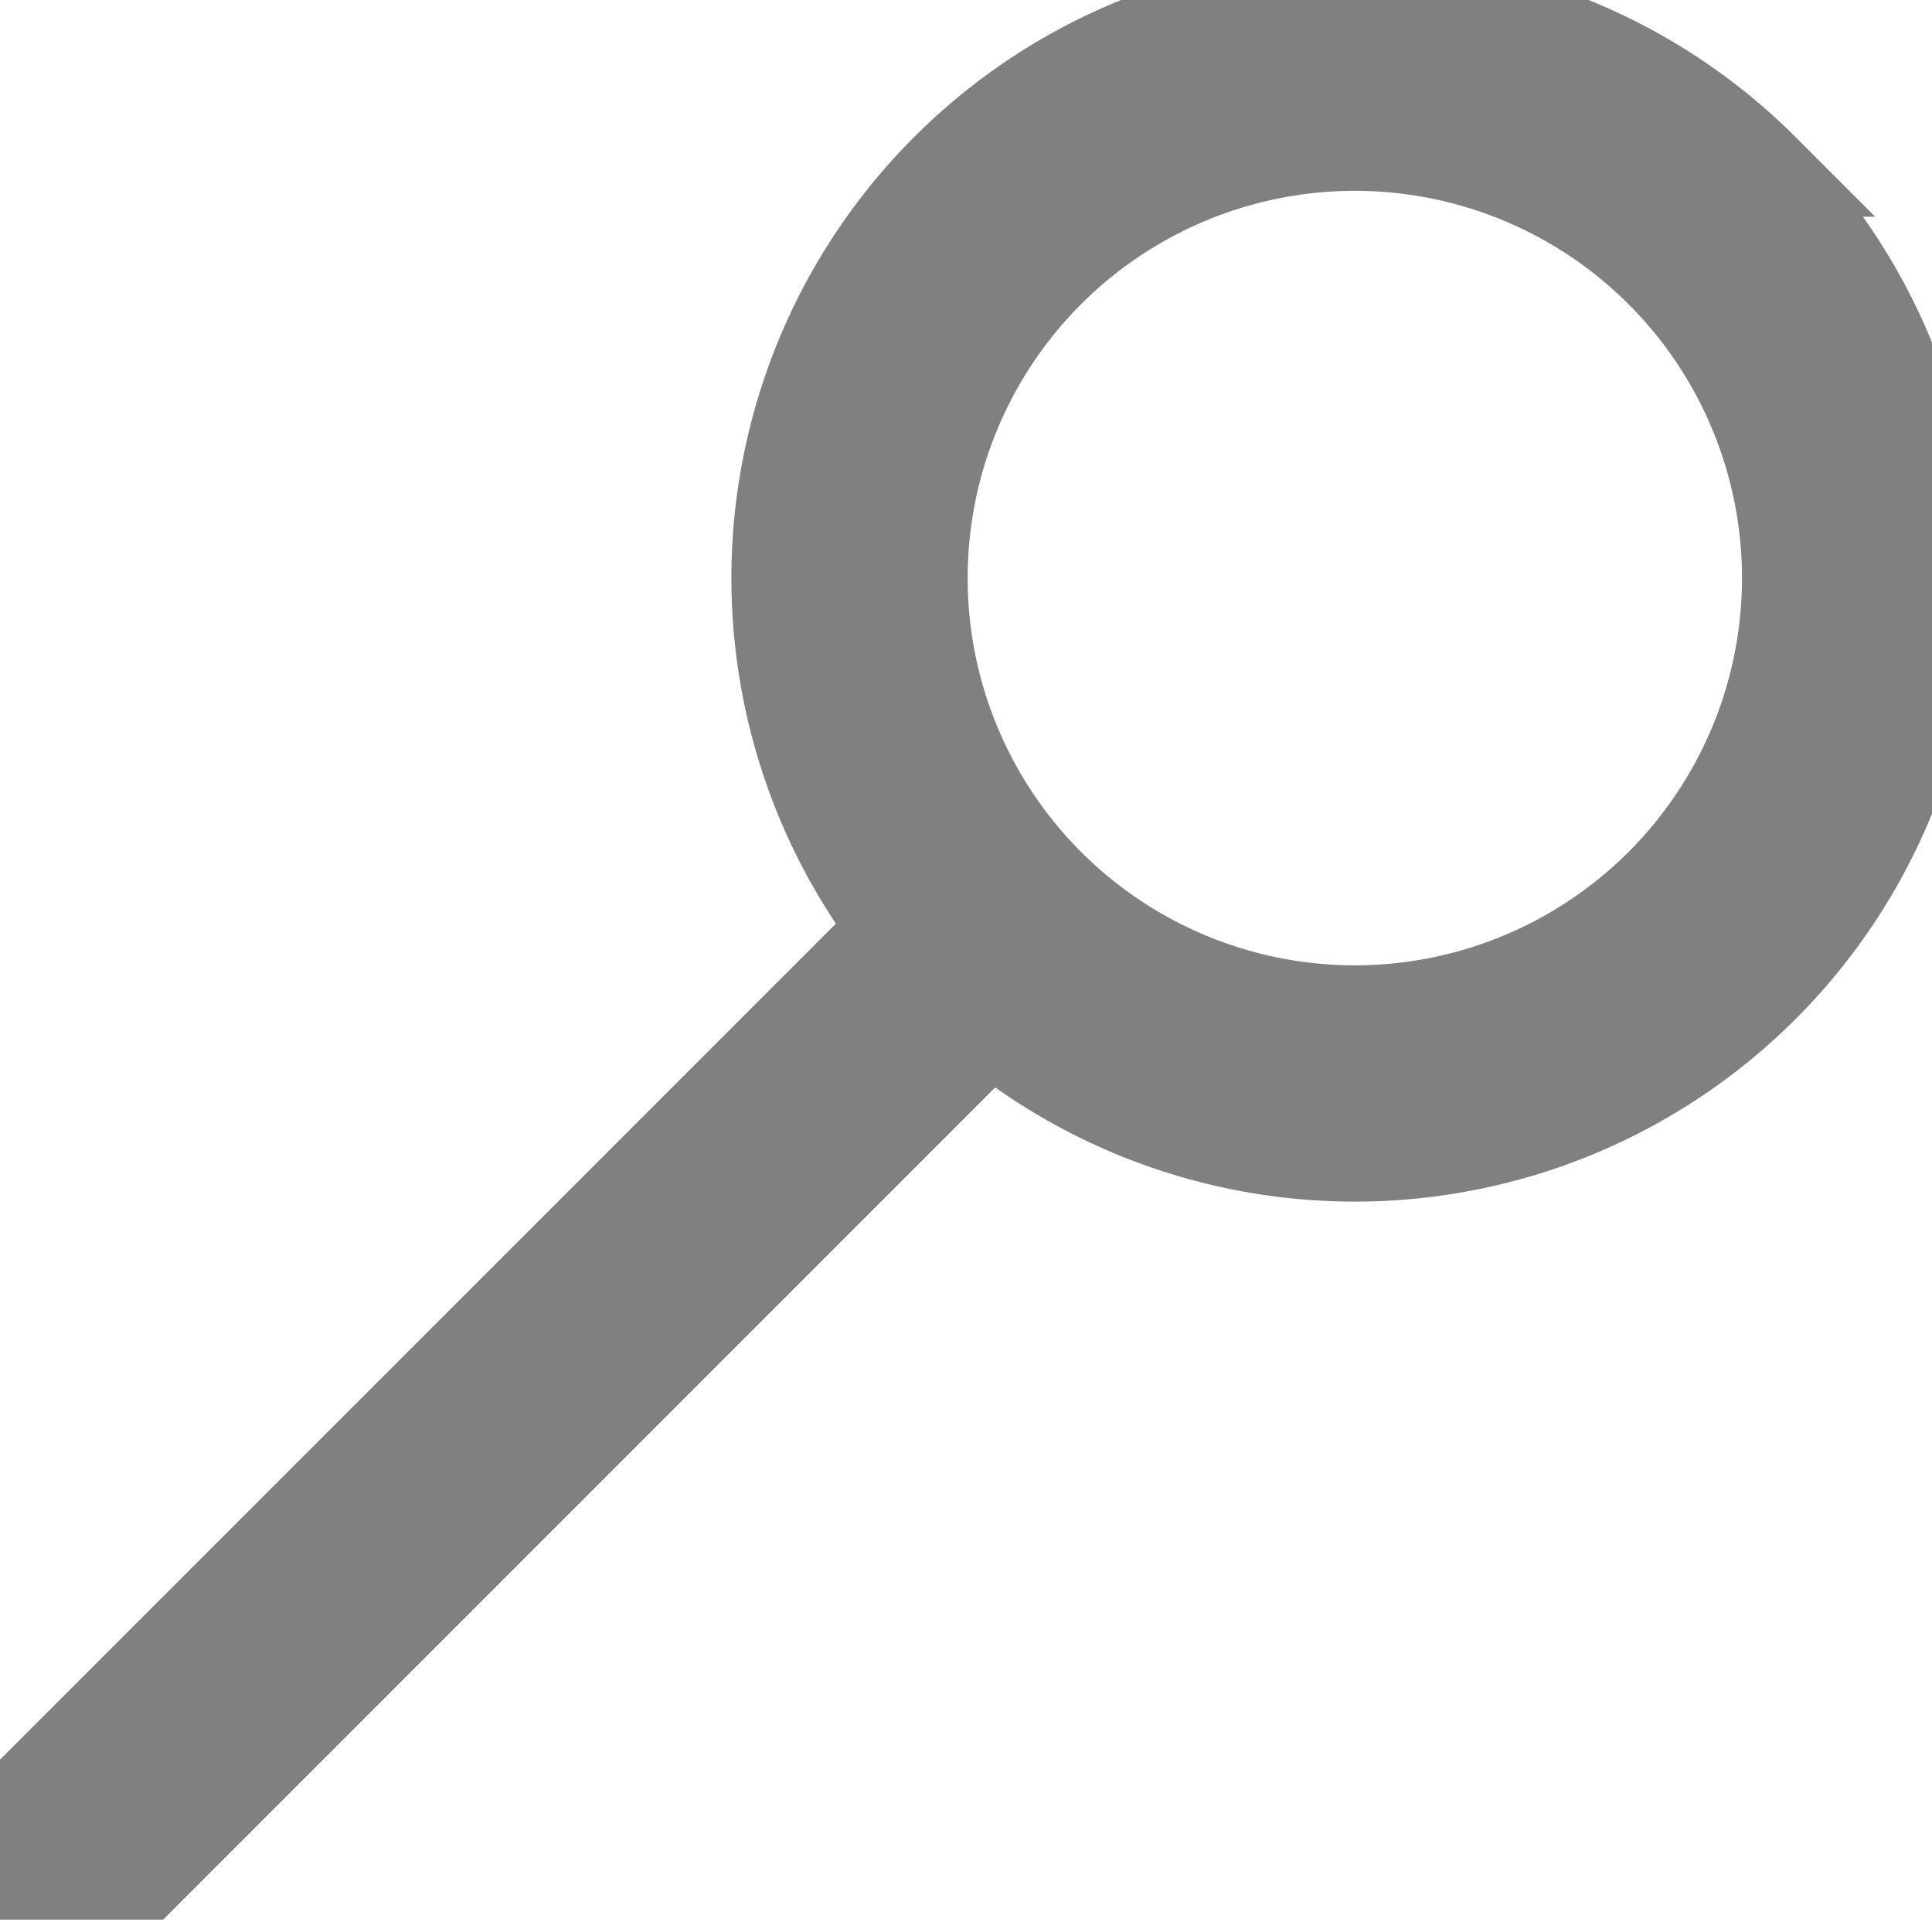 <?xml version="1.0" encoding="UTF-8" standalone="no"?>
<!-- Created with Inkscape (http://www.inkscape.org/) -->

<svg
   width="783.701"
   height="778.583"
   viewBox="0 0 207.354 206"
   version="1.1"
   id="svg5"
   inkscape:version="1.1.1 (3bf5ae0d25, 2021-09-20)"
   sodipodi:docname="search_icon.svg"
   xmlns:inkscape="http://www.inkscape.org/namespaces/inkscape"
   xmlns:sodipodi="http://sodipodi.sourceforge.net/DTD/sodipodi-0.dtd"
   xmlns="http://www.w3.org/2000/svg"
   xmlns:svg="http://www.w3.org/2000/svg">
  <sodipodi:namedview
     id="namedview7"
     pagecolor="#505050"
     bordercolor="#eeeeee"
     borderopacity="1"
     inkscape:pageshadow="0"
     inkscape:pageopacity="0"
     inkscape:pagecheckerboard="0"
     inkscape:document-units="mm"
     showgrid="false"
     inkscape:zoom="0.27464869"
     inkscape:cx="-92.845883"
     inkscape:cy="431.46028"
     inkscape:window-width="1920"
     inkscape:window-height="1057"
     inkscape:window-x="-8"
     inkscape:window-y="-8"
     inkscape:window-maximized="1"
     inkscape:current-layer="layer1"/>
  <defs
     id="defs2" />
  <g
     inkscape:label="Layer 1"
     inkscape:groupmode="layer"
     id="layer1">
    <path
       id="path868"
       style="fill:grey;fill-opacity:1;stroke:grey;stroke-width:10"
       d="m 189.185,18.254 a 61.909,61.909 0 0 0 -87.553,0 61.909,61.909 0 0 0 -8.3e-4,87.553 61.909,61.909 0 0 0 87.554,0 61.909,61.909 0 0 0 -8.2e-4,-87.553 z m -10.858,10.858 a 46.554,46.554 0 0 1 8.3e-4,65.837 46.554,46.554 0 0 1 -65.838,0 46.554,46.554 0 0 1 8.6e-4,-65.837 46.554,46.554 0 0 1 65.836,0 z" />
    <path
       id="rect892"
       style="fill:grey;fill-opacity:1;stroke:grey;stroke-width:10"
       d="M 91.804,104.091 2.223,193.671 a 7.486,7.118 0 0 0 -0.235,0.235 7.486,7.118 0 0 0 -1.927,4.762 7.486,7.118 0 0 0 7.486,7.118 7.486,7.118 0 0 0 6.11,-3.011 l 88.414,-88.416 z" />
  </g>
</svg>
